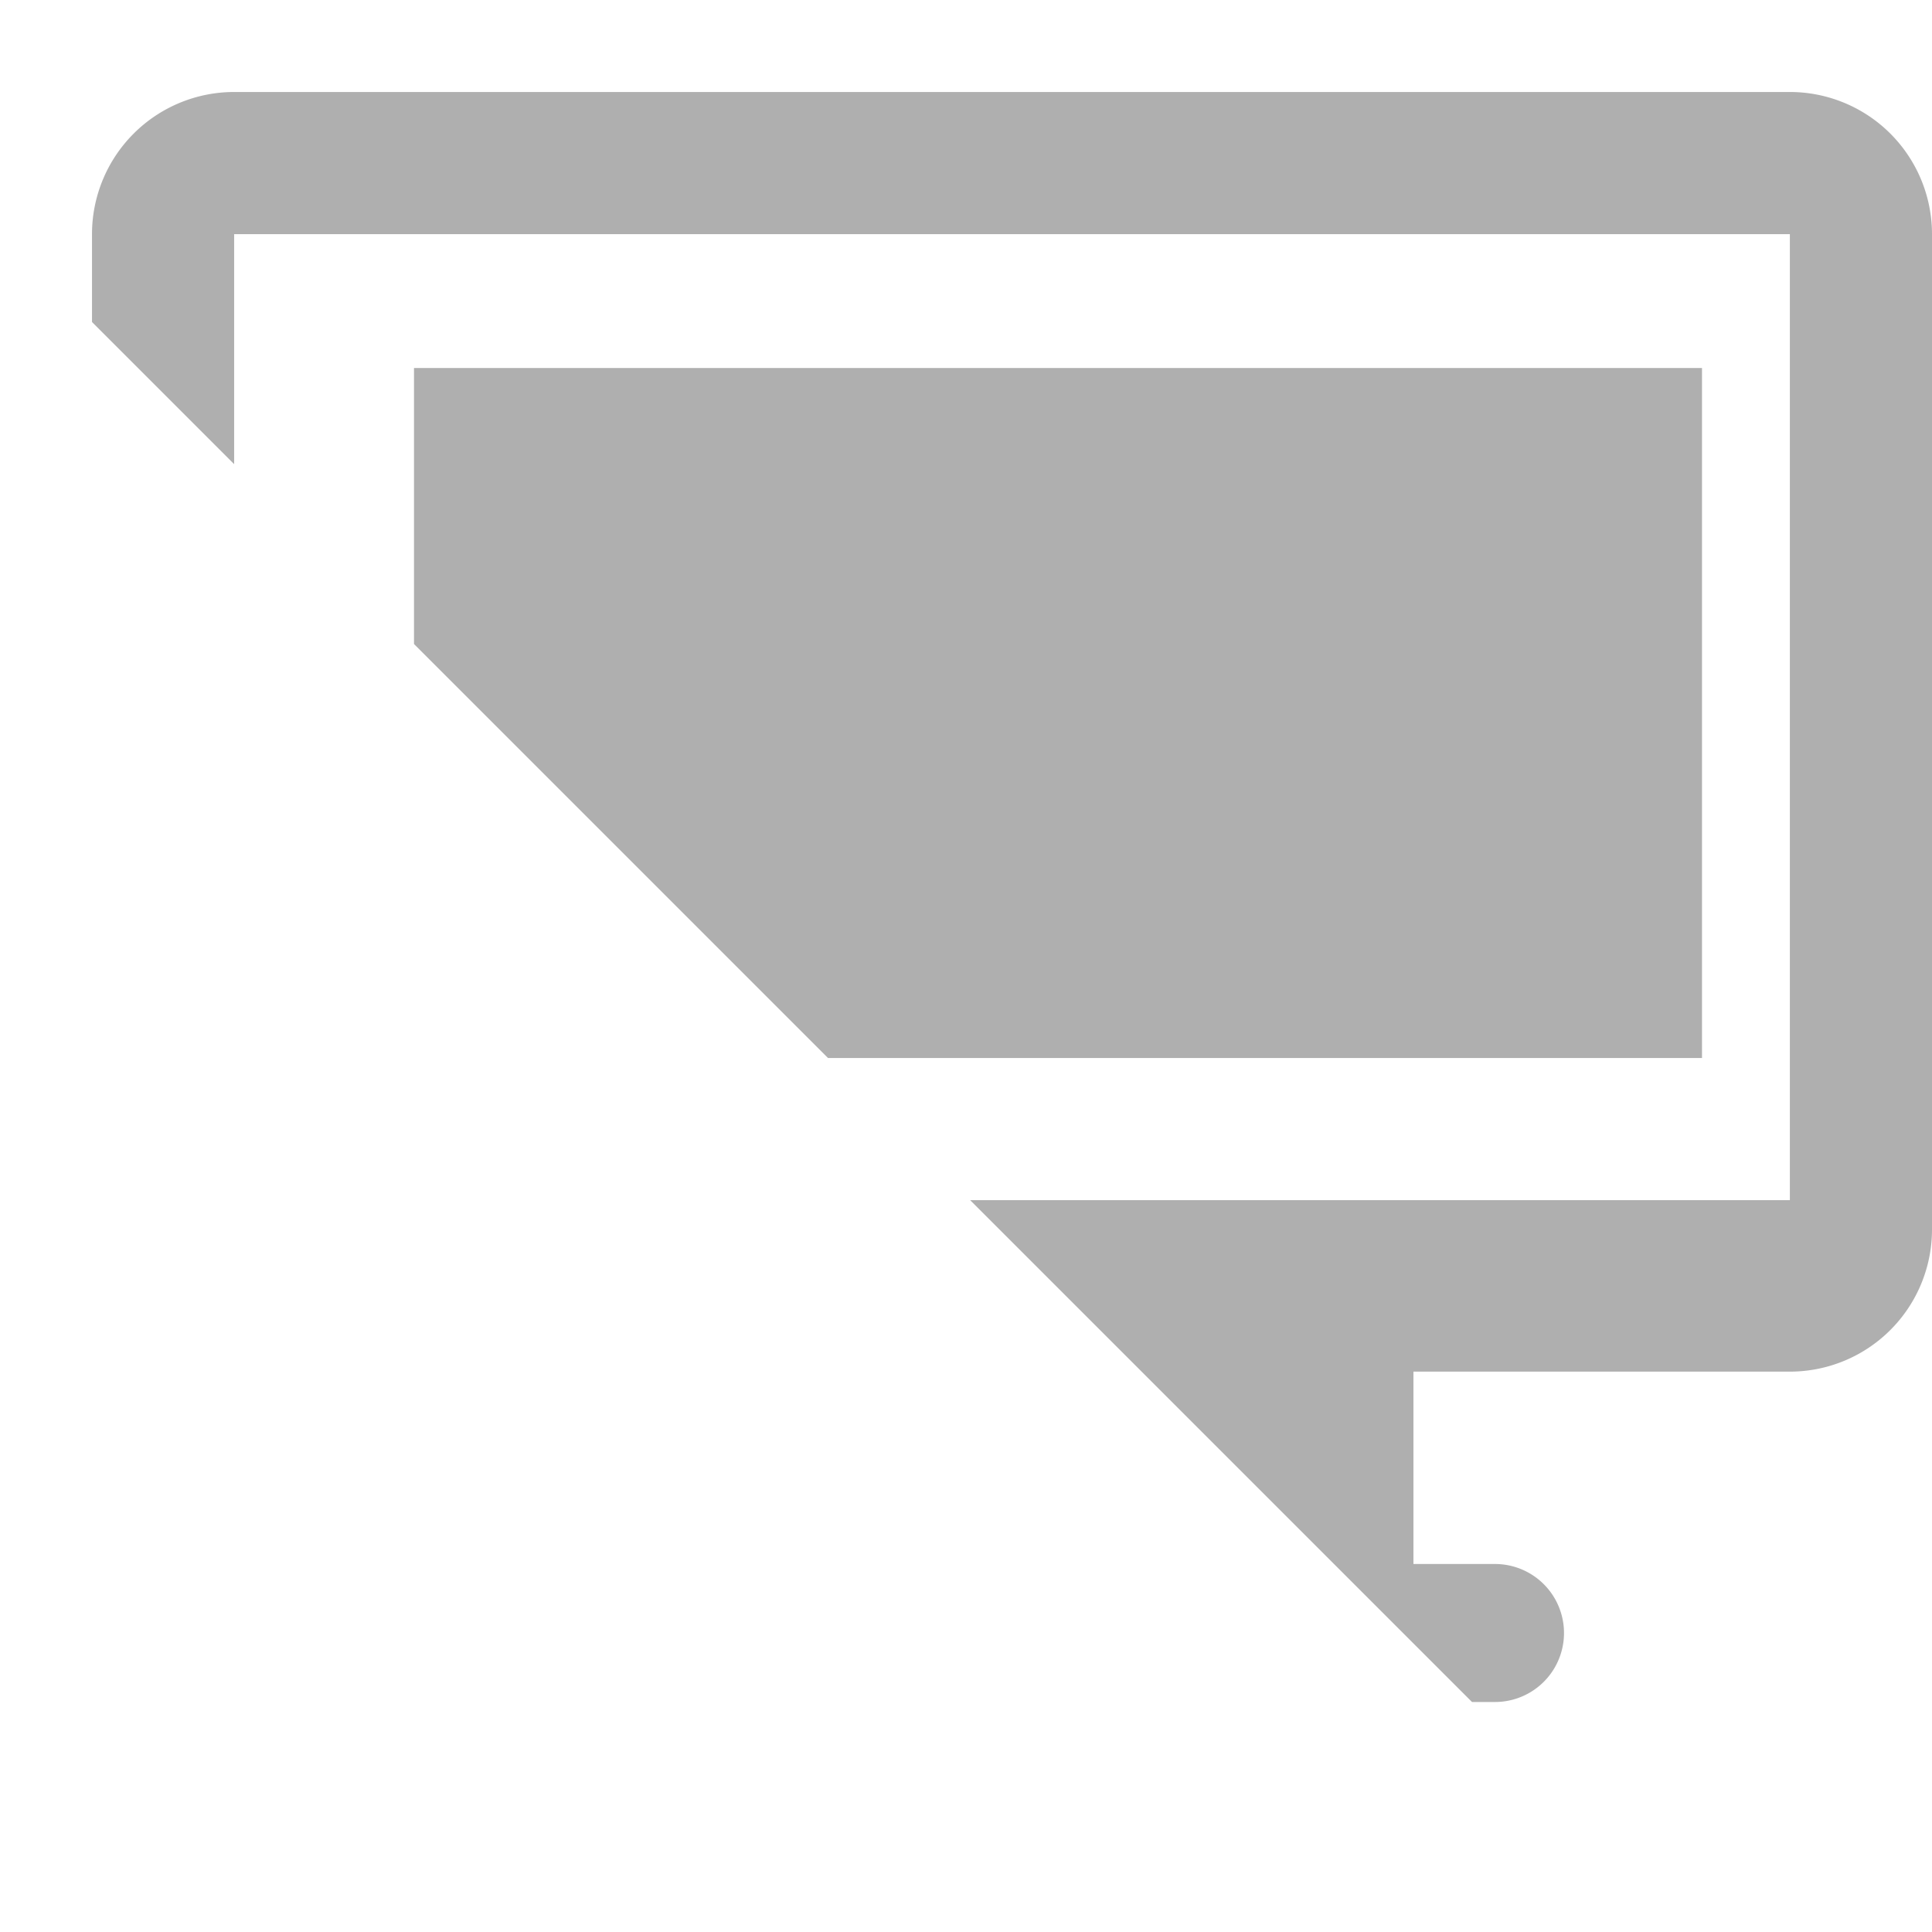<?xml version="1.0" standalone="no"?><!DOCTYPE svg PUBLIC "-//W3C//DTD SVG 1.1//EN" "http://www.w3.org/Graphics/SVG/1.1/DTD/svg11.dtd"><svg t="1599638136821" class="icon" viewBox="0 0 1024 1024" version="1.1" xmlns="http://www.w3.org/2000/svg" p-id="4478" xmlns:xlink="http://www.w3.org/1999/xlink" width="128" height="128"><defs><style type="text/css"></style></defs><path d="M948.663 48.762A75.337 75.337 0 0 1 1024 124.099v527.531a75.337 75.337 0 0 1-75.337 75.362h-199.509V828.952H792.381a36.571 36.571 0 0 1 0 73.143H780.19L514.194 636.099h434.469v-512H124.099v121.905L48.762 170.667V124.099A75.337 75.337 0 0 1 124.099 48.762h824.564z" fill="#AFAFAF" p-id="4479"></path><path d="M902.095 195.048v365.714H438.857l-219.429-219.429V195.048h682.667z" fill="#AFAFAF" p-id="4480"></path></svg>